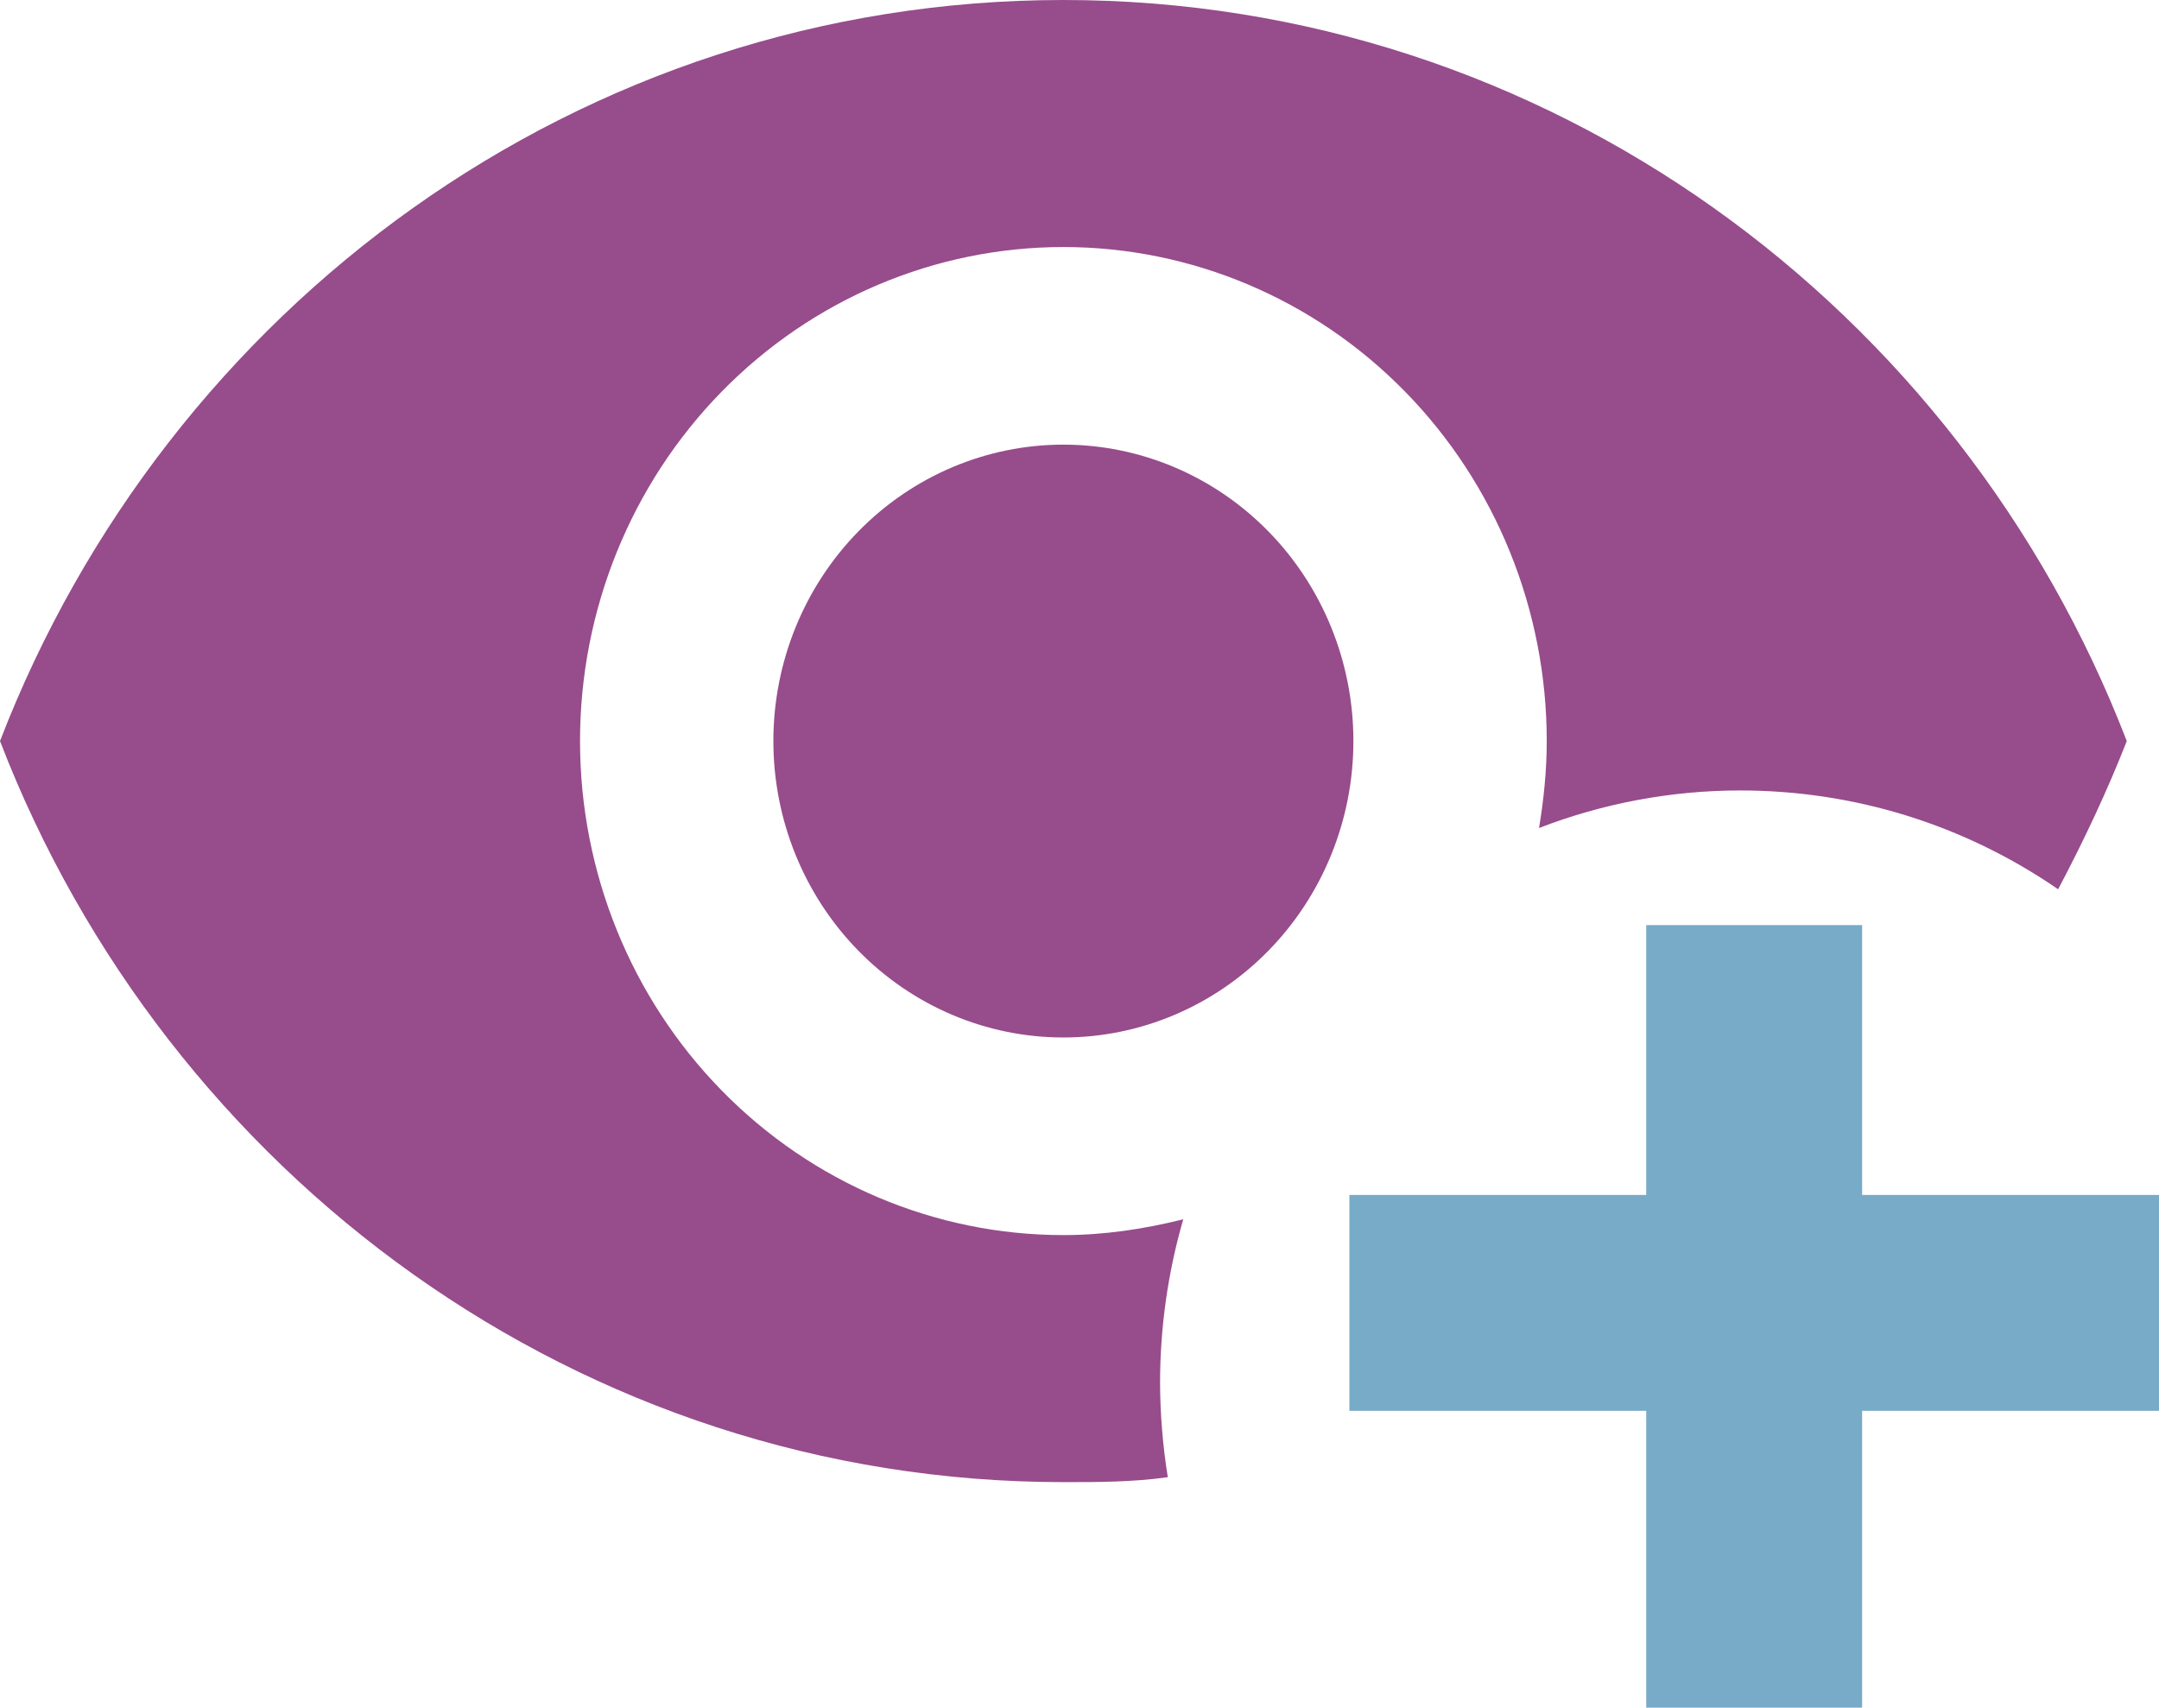 <svg width="67" height="53" viewBox="0 0 67 53" fill="none" xmlns="http://www.w3.org/2000/svg">
<path d="M33 0C18 0 5.19 9.537 0 23C5.19 36.463 18 46 33 46C34.08 46 35.16 46 36.24 45.847C36.086 44.883 36.005 43.909 36 42.933C36 41.216 36.24 39.499 36.72 37.843C35.49 38.149 34.26 38.333 33 38.333C29.022 38.333 25.206 36.718 22.393 33.842C19.58 30.967 18 27.067 18 23C18 18.933 19.58 15.033 22.393 12.158C25.206 9.282 29.022 7.667 33 7.667C36.978 7.667 40.794 9.282 43.607 12.158C46.42 15.033 48 18.933 48 23C48 23.889 47.91 24.809 47.76 25.699C49.74 24.932 51.87 24.533 54 24.533C57.51 24.533 60.93 25.576 63.87 27.6C64.68 26.067 65.4 24.533 66 23C60.81 9.537 48 0 33 0ZM33 13.8C30.613 13.8 28.324 14.769 26.636 16.495C24.948 18.22 24 20.56 24 23C24 25.44 24.948 27.78 26.636 29.505C28.324 31.231 30.613 32.2 33 32.2C35.387 32.2 37.676 31.231 39.364 29.505C41.052 27.78 42 25.44 42 23C42 20.56 41.052 18.22 39.364 16.495C37.676 14.769 35.387 13.8 33 13.8Z" fill="#974C8C"/>
<path d="M51.087 28.712H57.787V53H51.087V28.712Z" fill="#78ABC7"/>
<path d="M41.875 43.787L41.875 37.087L67 37.087L67 43.787L41.875 43.787Z" fill="#78ABC7"/>
</svg>
